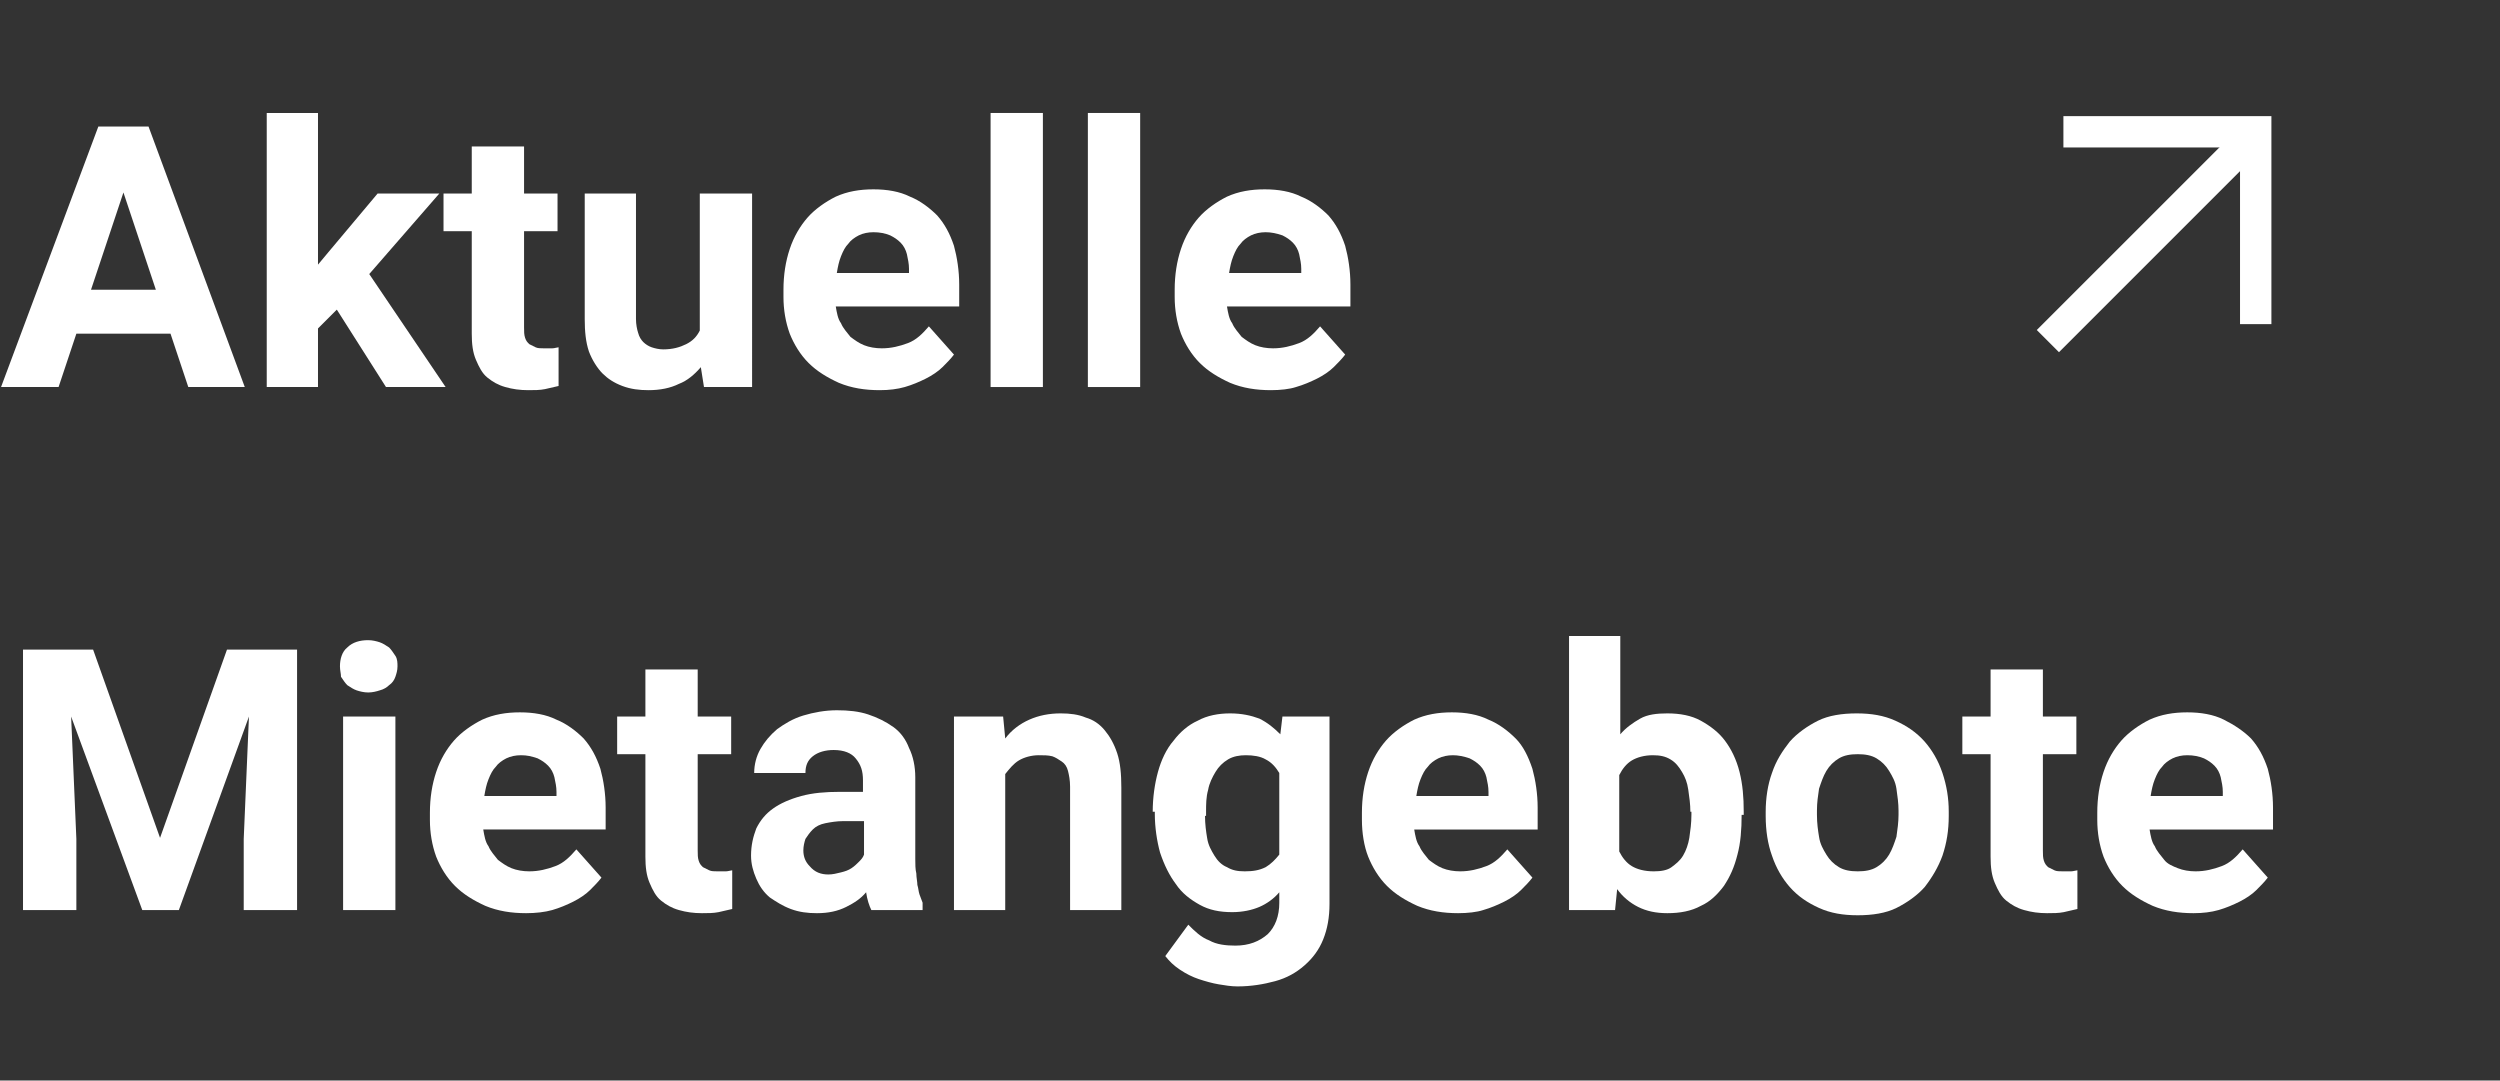<?xml version="1.0" encoding="utf-8"?>
<!-- Generator: Adobe Illustrator 26.5.0, SVG Export Plug-In . SVG Version: 6.00 Build 0)  -->
<svg version="1.1" xmlns="http://www.w3.org/2000/svg" xmlns:xlink="http://www.w3.org/1999/xlink" x="0px" y="0px"
	 viewBox="0 0 239 103.3" style="enable-background:new 0 0 239 103.3;" xml:space="preserve">
<rect x="0" y="0" width="239" height="103.3" fill="#333333" stroke="none"/>
<style type="text/css">
	.st0{display:none;}
	.st1{display:inline;fill:#FF0000;}
	.st2{enable-background:new    ;}
	.st3{fill:#FFFFFF;}
	.st4{fill:none;stroke:#FFFFFF;stroke-width:3;}
</style>
<g id="Ebene_2" class="st0">
	<rect x="-4.1" class="st1" width="243.1" height="199"/>
</g>
<g id="Ebene_1">
	<g class="st2">
		<path class="st3" d="M16.3,31.9h-9L5.6,37H0.1l9.3-24.9h4.8L23.4,37H18L16.3,31.9z M8.7,27.7h6.2l-3.1-9.3L8.7,27.7z"/>
		<path class="st3" d="M32.2,29.6l-1.8,1.8V37h-4.9V10.8h4.9v14.5l1-1.2l4.7-5.6H42l-6.7,7.7L42.6,37h-5.7L32.2,29.6z"/>
		<path class="st3" d="M50.1,14v4.5h3.2v3.6h-3.2v9.2c0,0.4,0,0.7,0.1,1c0.1,0.3,0.2,0.4,0.4,0.6c0.2,0.1,0.4,0.2,0.6,0.3
			c0.2,0.1,0.5,0.1,0.8,0.1c0.3,0,0.6,0,0.8,0c0.2,0,0.5-0.1,0.6-0.1v3.7c-0.4,0.1-0.9,0.2-1.3,0.3c-0.5,0.1-1,0.1-1.6,0.1
			c-0.8,0-1.5-0.1-2.2-0.3s-1.2-0.5-1.7-0.9c-0.5-0.4-0.8-1-1.1-1.7c-0.3-0.7-0.4-1.5-0.4-2.5v-9.8h-2.7v-3.6h2.7V14H50.1z"/>
		<path class="st3" d="M67,35.1c-0.6,0.7-1.3,1.3-2.1,1.6c-0.8,0.4-1.8,0.6-2.9,0.6c-0.9,0-1.7-0.1-2.5-0.4
			c-0.8-0.3-1.4-0.7-1.9-1.2s-1-1.3-1.3-2.1c-0.3-0.9-0.4-1.9-0.4-3.1v-12h4.9v12c0,0.5,0.1,1,0.2,1.3c0.1,0.4,0.3,0.7,0.5,0.9
			c0.2,0.2,0.5,0.4,0.8,0.5c0.3,0.1,0.7,0.2,1.1,0.2c0.9,0,1.6-0.2,2.2-0.5c0.6-0.3,1-0.7,1.3-1.3V18.5h5V37h-4.6L67,35.1z"/>
		<path class="st3" d="M84.1,37.3c-1.4,0-2.7-0.2-3.9-0.7c-1.1-0.5-2.1-1.1-2.9-1.9c-0.8-0.8-1.4-1.8-1.8-2.8
			c-0.4-1.1-0.6-2.3-0.6-3.5v-0.7c0-1.4,0.2-2.7,0.6-3.9c0.4-1.2,1-2.2,1.7-3c0.7-0.8,1.7-1.5,2.7-2c1.1-0.5,2.3-0.7,3.6-0.7
			c1.3,0,2.5,0.2,3.5,0.7c1,0.4,1.9,1.1,2.6,1.8c0.7,0.8,1.2,1.7,1.6,2.9c0.3,1.1,0.5,2.4,0.5,3.7v2.1H79.9c0.1,0.6,0.2,1.2,0.5,1.6
			c0.2,0.5,0.6,0.9,0.9,1.3c0.4,0.3,0.8,0.6,1.3,0.8c0.5,0.2,1.1,0.3,1.7,0.3c0.9,0,1.7-0.2,2.5-0.5c0.8-0.3,1.4-0.9,2-1.6l2.4,2.7
			c-0.3,0.4-0.7,0.8-1.1,1.2c-0.4,0.4-1,0.8-1.6,1.1c-0.6,0.3-1.3,0.6-2,0.8C85.8,37.2,85,37.3,84.1,37.3z M83.5,22.2
			c-0.5,0-1,0.1-1.4,0.3c-0.4,0.2-0.8,0.5-1,0.8c-0.3,0.3-0.5,0.7-0.7,1.2c-0.2,0.5-0.3,1-0.4,1.6h6.9v-0.4c0-0.5-0.1-0.9-0.2-1.4
			c-0.1-0.4-0.3-0.8-0.6-1.1c-0.3-0.3-0.6-0.5-1-0.7C84.6,22.3,84.1,22.2,83.5,22.2z"/>
		<path class="st3" d="M99.7,37h-5V10.8h5V37z"/>
		<path class="st3" d="M109,37h-5V10.8h5V37z"/>
		<path class="st3" d="M121.5,37.3c-1.4,0-2.7-0.2-3.9-0.7c-1.1-0.5-2.1-1.1-2.9-1.9c-0.8-0.8-1.4-1.8-1.8-2.8
			c-0.4-1.1-0.6-2.3-0.6-3.5v-0.7c0-1.4,0.2-2.7,0.6-3.9c0.4-1.2,1-2.2,1.7-3c0.7-0.8,1.7-1.5,2.7-2c1.1-0.5,2.3-0.7,3.6-0.7
			c1.3,0,2.5,0.2,3.5,0.7c1,0.4,1.9,1.1,2.6,1.8c0.7,0.8,1.2,1.7,1.6,2.9c0.3,1.1,0.5,2.4,0.5,3.7v2.1h-11.8
			c0.1,0.6,0.2,1.2,0.5,1.6c0.2,0.5,0.6,0.9,0.9,1.3c0.4,0.3,0.8,0.6,1.3,0.8c0.5,0.2,1.1,0.3,1.7,0.3c0.9,0,1.7-0.2,2.5-0.5
			c0.8-0.3,1.4-0.9,2-1.6l2.4,2.7c-0.3,0.4-0.7,0.8-1.1,1.2c-0.4,0.4-1,0.8-1.6,1.1c-0.6,0.3-1.3,0.6-2,0.8
			C123.3,37.2,122.4,37.3,121.5,37.3z M121,22.2c-0.5,0-1,0.1-1.4,0.3c-0.4,0.2-0.8,0.5-1,0.8c-0.3,0.3-0.5,0.7-0.7,1.2
			c-0.2,0.5-0.3,1-0.4,1.6h6.9v-0.4c0-0.5-0.1-0.9-0.2-1.4c-0.1-0.4-0.3-0.8-0.6-1.1c-0.3-0.3-0.6-0.5-1-0.7
			C122,22.3,121.5,22.2,121,22.2z"/>
	</g>
	<g class="st2">
		<path class="st3" d="M8.9,62.1l6.4,18l6.4-18h6.7V87h-5.1v-6.8l0.5-11.7L17.1,87h-3.5L6.8,68.5l0.5,11.7V87H2.2V62.1H8.9z"/>
		<path class="st3" d="M32.5,63.7c0-0.7,0.2-1.4,0.7-1.8c0.5-0.5,1.2-0.7,2-0.7c0.4,0,0.8,0.1,1.1,0.2c0.3,0.1,0.6,0.3,0.9,0.5
			c0.2,0.2,0.4,0.5,0.6,0.8s0.2,0.7,0.2,1c0,0.4-0.1,0.7-0.2,1s-0.3,0.6-0.6,0.8c-0.2,0.2-0.5,0.4-0.9,0.5c-0.3,0.1-0.7,0.2-1.1,0.2
			c-0.4,0-0.8-0.1-1.1-0.2c-0.3-0.1-0.6-0.3-0.9-0.5c-0.2-0.2-0.4-0.5-0.6-0.8C32.6,64.4,32.5,64.1,32.5,63.7z M37.8,87h-5V68.5h5
			V87z"/>
		<path class="st3" d="M50.3,87.3c-1.4,0-2.7-0.2-3.9-0.7c-1.1-0.5-2.1-1.1-2.9-1.9c-0.8-0.8-1.4-1.8-1.8-2.8
			c-0.4-1.1-0.6-2.3-0.6-3.5v-0.7c0-1.4,0.2-2.7,0.6-3.9c0.4-1.2,1-2.2,1.7-3c0.7-0.8,1.7-1.5,2.7-2c1.1-0.5,2.3-0.7,3.6-0.7
			c1.3,0,2.5,0.2,3.5,0.7c1,0.4,1.9,1.1,2.6,1.8c0.7,0.8,1.2,1.7,1.6,2.9c0.3,1.1,0.5,2.4,0.5,3.7v2.1H46.2c0.1,0.6,0.2,1.2,0.5,1.6
			c0.2,0.5,0.6,0.9,0.9,1.3c0.4,0.3,0.8,0.6,1.3,0.8c0.5,0.2,1.1,0.3,1.7,0.3c0.9,0,1.7-0.2,2.5-0.5c0.8-0.3,1.4-0.9,2-1.6l2.4,2.7
			c-0.3,0.4-0.7,0.8-1.1,1.2c-0.4,0.4-1,0.8-1.6,1.1c-0.6,0.3-1.3,0.6-2,0.8C52.1,87.2,51.2,87.3,50.3,87.3z M49.8,72.2
			c-0.5,0-1,0.1-1.4,0.3c-0.4,0.2-0.8,0.5-1,0.8c-0.3,0.3-0.5,0.7-0.7,1.2c-0.2,0.5-0.3,1-0.4,1.6h6.9v-0.4c0-0.5-0.1-0.9-0.2-1.4
			c-0.1-0.4-0.3-0.8-0.6-1.1c-0.3-0.3-0.6-0.5-1-0.7C50.8,72.3,50.4,72.2,49.8,72.2z"/>
		<path class="st3" d="M66.7,64v4.5h3.2v3.6h-3.2v9.2c0,0.4,0,0.7,0.1,1c0.1,0.3,0.2,0.4,0.4,0.6c0.2,0.1,0.4,0.2,0.6,0.3
			c0.2,0.1,0.5,0.1,0.8,0.1c0.3,0,0.6,0,0.8,0c0.2,0,0.5-0.1,0.6-0.1v3.7c-0.4,0.1-0.9,0.2-1.3,0.3c-0.5,0.1-1,0.1-1.6,0.1
			c-0.8,0-1.5-0.1-2.2-0.3s-1.2-0.5-1.7-0.9c-0.5-0.4-0.8-1-1.1-1.7c-0.3-0.7-0.4-1.5-0.4-2.5v-9.8H59v-3.6h2.7V64H66.7z"/>
		<path class="st3" d="M83.3,87c-0.2-0.4-0.4-1-0.5-1.7c-0.5,0.6-1.1,1-1.9,1.4c-0.8,0.4-1.7,0.6-2.8,0.6c-0.9,0-1.7-0.1-2.5-0.4
			c-0.8-0.3-1.4-0.7-2-1.1c-0.6-0.5-1-1.1-1.3-1.8c-0.3-0.7-0.5-1.4-0.5-2.2c0-1,0.2-1.8,0.5-2.6c0.4-0.8,0.9-1.4,1.6-1.9
			c0.7-0.5,1.6-0.9,2.7-1.2c1.1-0.3,2.3-0.4,3.7-0.4h2.2v-1.1c0-0.9-0.2-1.5-0.7-2.1c-0.4-0.5-1.1-0.8-2.1-0.8c-0.8,0-1.5,0.2-2,0.6
			c-0.5,0.4-0.7,0.9-0.7,1.6h-4.9c0-0.8,0.2-1.6,0.6-2.3c0.4-0.7,0.9-1.3,1.6-1.9c0.7-0.5,1.5-1,2.5-1.3c1-0.3,2.1-0.5,3.2-0.5
			c1.1,0,2.1,0.1,3,0.4c0.9,0.3,1.7,0.7,2.4,1.2c0.7,0.5,1.2,1.2,1.5,2c0.4,0.8,0.6,1.8,0.6,2.8v7.8c0,0.5,0,1,0.1,1.4
			c0,0.4,0.1,0.8,0.1,1.1c0.1,0.3,0.1,0.6,0.2,0.9c0.1,0.3,0.2,0.5,0.3,0.8V87H83.3z M79.2,83.6c0.4,0,0.8-0.1,1.2-0.2
			c0.4-0.1,0.7-0.2,1-0.4c0.3-0.2,0.5-0.4,0.7-0.6c0.2-0.2,0.4-0.4,0.5-0.7v-3.2h-2c-0.6,0-1.2,0.1-1.7,0.2s-0.9,0.3-1.2,0.6
			c-0.3,0.3-0.5,0.6-0.7,0.9c-0.1,0.3-0.2,0.7-0.2,1.1c0,0.6,0.2,1.1,0.6,1.5C77.9,83.4,78.5,83.6,79.2,83.6z"/>
		<path class="st3" d="M95.9,68.5l0.2,2.1c0.6-0.8,1.4-1.4,2.3-1.8c0.9-0.4,1.9-0.6,3-0.6c0.9,0,1.7,0.1,2.4,0.4
			c0.7,0.2,1.3,0.6,1.8,1.2c0.5,0.6,0.9,1.3,1.2,2.2c0.3,0.9,0.4,2,0.4,3.3V87h-4.9V75.2c0-0.6-0.1-1.1-0.2-1.5
			c-0.1-0.4-0.3-0.7-0.6-0.9c-0.3-0.2-0.6-0.4-0.9-0.5c-0.4-0.1-0.8-0.1-1.3-0.1c-0.7,0-1.4,0.2-1.9,0.5c-0.5,0.3-0.9,0.8-1.3,1.3
			v13h-4.9V68.5H95.9z"/>
		<path class="st3" d="M110.2,77.6c0-1.4,0.2-2.7,0.5-3.8s0.8-2.2,1.5-3c0.6-0.8,1.4-1.5,2.3-1.9c0.9-0.5,2-0.7,3.1-0.7
			c1.1,0,2,0.2,2.8,0.5c0.8,0.4,1.4,0.9,2,1.5l0.2-1.7h4.5v17.9c0,1.3-0.2,2.4-0.6,3.4c-0.4,1-1,1.8-1.8,2.5
			c-0.8,0.7-1.7,1.2-2.8,1.5s-2.3,0.5-3.6,0.5c-0.6,0-1.2-0.1-1.8-0.2c-0.6-0.1-1.3-0.3-1.9-0.5c-0.6-0.2-1.2-0.5-1.8-0.9
			c-0.6-0.4-1-0.8-1.4-1.3l2.2-3c0.6,0.6,1.2,1.2,2,1.5c0.7,0.4,1.6,0.5,2.5,0.5c1.3,0,2.3-0.4,3.1-1.1c0.7-0.7,1.1-1.7,1.1-3v-1
			c-0.5,0.6-1.2,1.1-1.9,1.4c-0.7,0.3-1.6,0.5-2.6,0.5c-1.2,0-2.2-0.2-3.1-0.7s-1.7-1.1-2.3-2c-0.6-0.8-1.1-1.8-1.5-3
			c-0.3-1.1-0.5-2.4-0.5-3.7V77.6z M115.2,78c0,0.8,0.1,1.5,0.2,2.1c0.1,0.7,0.4,1.2,0.7,1.7s0.7,0.9,1.2,1.1c0.5,0.3,1,0.4,1.7,0.4
			c0.8,0,1.4-0.1,2-0.4c0.5-0.3,0.9-0.7,1.3-1.2v-7.8c-0.3-0.5-0.7-1-1.3-1.3c-0.5-0.3-1.2-0.4-1.9-0.4c-0.6,0-1.2,0.1-1.7,0.4
			c-0.5,0.3-0.9,0.7-1.2,1.2c-0.3,0.5-0.6,1.1-0.7,1.7c-0.2,0.7-0.2,1.4-0.2,2.1V78z"/>
		<path class="st3" d="M139.4,87.3c-1.4,0-2.7-0.2-3.9-0.7c-1.1-0.5-2.1-1.1-2.9-1.9c-0.8-0.8-1.4-1.8-1.8-2.8s-0.6-2.3-0.6-3.5
			v-0.7c0-1.4,0.2-2.7,0.6-3.9c0.4-1.2,1-2.2,1.7-3c0.7-0.8,1.7-1.5,2.7-2c1.1-0.5,2.3-0.7,3.6-0.7c1.3,0,2.5,0.2,3.5,0.7
			c1,0.4,1.9,1.1,2.6,1.8s1.2,1.7,1.6,2.9c0.3,1.1,0.5,2.4,0.5,3.7v2.1h-11.8c0.1,0.6,0.2,1.2,0.5,1.6c0.2,0.5,0.6,0.9,0.9,1.3
			c0.4,0.3,0.8,0.6,1.3,0.8c0.5,0.2,1.1,0.3,1.7,0.3c0.9,0,1.7-0.2,2.5-0.5c0.8-0.3,1.4-0.9,2-1.6l2.4,2.7c-0.3,0.4-0.7,0.8-1.1,1.2
			c-0.4,0.4-1,0.8-1.6,1.1c-0.6,0.3-1.3,0.6-2,0.8C141.2,87.2,140.3,87.3,139.4,87.3z M138.9,72.2c-0.5,0-1,0.1-1.4,0.3
			c-0.4,0.2-0.8,0.5-1,0.8c-0.3,0.3-0.5,0.7-0.7,1.2c-0.2,0.5-0.3,1-0.4,1.6h6.9v-0.4c0-0.5-0.1-0.9-0.2-1.4
			c-0.1-0.4-0.3-0.8-0.6-1.1c-0.3-0.3-0.6-0.5-1-0.7C139.9,72.3,139.4,72.2,138.9,72.2z"/>
		<path class="st3" d="M166.5,77.9c0,1.4-0.1,2.7-0.4,3.8c-0.3,1.2-0.7,2.1-1.3,3c-0.6,0.8-1.3,1.5-2.2,1.9c-0.9,0.5-2,0.7-3.2,0.7
			c-1.1,0-2-0.2-2.8-0.6c-0.8-0.4-1.5-1-2-1.7l-0.2,2h-4.4V60.8h4.9v9.4c0.5-0.6,1.2-1.1,1.9-1.5s1.6-0.5,2.6-0.5
			c1.2,0,2.3,0.2,3.2,0.7c0.9,0.5,1.7,1.1,2.3,1.9c0.6,0.8,1.1,1.8,1.4,3c0.3,1.2,0.4,2.4,0.4,3.8V77.9z M161.6,77.6
			c0-0.7-0.1-1.4-0.2-2.1c-0.1-0.7-0.3-1.2-0.6-1.7c-0.3-0.5-0.6-0.9-1.1-1.2c-0.5-0.3-1-0.4-1.7-0.4c-0.8,0-1.5,0.2-2,0.5
			c-0.5,0.3-0.9,0.8-1.2,1.4v7.3c0.3,0.6,0.7,1.1,1.2,1.4c0.5,0.3,1.2,0.5,2.1,0.5c0.7,0,1.3-0.1,1.7-0.4s0.8-0.6,1.1-1.1
			s0.5-1.1,0.6-1.7c0.1-0.7,0.2-1.4,0.2-2.2V77.6z"/>
		<path class="st3" d="M168.8,77.6c0-1.3,0.2-2.6,0.6-3.7c0.4-1.2,1-2.1,1.7-3c0.7-0.8,1.7-1.5,2.7-2s2.3-0.7,3.7-0.7
			c1.4,0,2.6,0.2,3.7,0.7s2,1.1,2.8,2c0.7,0.8,1.3,1.8,1.7,3c0.4,1.2,0.6,2.4,0.6,3.7v0.4c0,1.4-0.2,2.6-0.6,3.8
			c-0.4,1.1-1,2.1-1.7,3c-0.7,0.8-1.7,1.5-2.7,2s-2.3,0.7-3.7,0.7c-1.4,0-2.6-0.2-3.7-0.7s-2-1.1-2.8-2c-0.7-0.8-1.3-1.8-1.7-3
			c-0.4-1.1-0.6-2.4-0.6-3.8V77.6z M173.7,77.9c0,0.8,0.1,1.5,0.2,2.1c0.1,0.7,0.4,1.2,0.7,1.7s0.7,0.9,1.2,1.2
			c0.5,0.3,1.1,0.4,1.8,0.4c0.7,0,1.3-0.1,1.8-0.4c0.5-0.3,0.9-0.7,1.2-1.2c0.3-0.5,0.5-1.1,0.7-1.7c0.1-0.7,0.2-1.4,0.2-2.1v-0.4
			c0-0.7-0.1-1.4-0.2-2.1c-0.1-0.7-0.4-1.2-0.7-1.7c-0.3-0.5-0.7-0.9-1.2-1.2c-0.5-0.3-1.1-0.4-1.8-0.4c-0.7,0-1.3,0.1-1.8,0.4
			c-0.5,0.3-0.9,0.7-1.2,1.2c-0.3,0.5-0.5,1.1-0.7,1.7c-0.1,0.7-0.2,1.3-0.2,2.1V77.9z"/>
		<path class="st3" d="M195.3,64v4.5h3.2v3.6h-3.2v9.2c0,0.4,0,0.7,0.1,1c0.1,0.3,0.2,0.4,0.4,0.6c0.2,0.1,0.4,0.2,0.6,0.3
			c0.2,0.1,0.5,0.1,0.8,0.1c0.3,0,0.6,0,0.8,0c0.2,0,0.5-0.1,0.6-0.1v3.7c-0.4,0.1-0.9,0.2-1.3,0.3c-0.5,0.1-1,0.1-1.6,0.1
			c-0.8,0-1.5-0.1-2.2-0.3s-1.2-0.5-1.7-0.9c-0.5-0.4-0.8-1-1.1-1.7c-0.3-0.7-0.4-1.5-0.4-2.5v-9.8h-2.7v-3.6h2.7V64H195.3z"/>
		<path class="st3" d="M209.7,87.3c-1.4,0-2.7-0.2-3.9-0.7c-1.1-0.5-2.1-1.1-2.9-1.9c-0.8-0.8-1.4-1.8-1.8-2.8
			c-0.4-1.1-0.6-2.3-0.6-3.5v-0.7c0-1.4,0.2-2.7,0.6-3.9c0.4-1.2,1-2.2,1.7-3c0.7-0.8,1.7-1.5,2.7-2c1.1-0.5,2.3-0.7,3.6-0.7
			c1.3,0,2.5,0.2,3.5,0.7s1.9,1.1,2.6,1.8c0.7,0.8,1.2,1.7,1.6,2.9c0.3,1.1,0.5,2.4,0.5,3.7v2.1h-11.8c0.1,0.6,0.2,1.2,0.5,1.6
			c0.2,0.5,0.6,0.9,0.9,1.3s0.8,0.6,1.3,0.8c0.5,0.2,1.1,0.3,1.7,0.3c0.9,0,1.7-0.2,2.5-0.5c0.8-0.3,1.4-0.9,2-1.6l2.4,2.7
			c-0.3,0.4-0.7,0.8-1.1,1.2c-0.4,0.4-1,0.8-1.6,1.1c-0.6,0.3-1.3,0.6-2,0.8C211.4,87.2,210.6,87.3,209.7,87.3z M209.1,72.2
			c-0.5,0-1,0.1-1.4,0.3c-0.4,0.2-0.8,0.5-1,0.8c-0.3,0.3-0.5,0.7-0.7,1.2c-0.2,0.5-0.3,1-0.4,1.6h6.9v-0.4c0-0.5-0.1-0.9-0.2-1.4
			c-0.1-0.4-0.3-0.8-0.6-1.1c-0.3-0.3-0.6-0.5-1-0.7C210.2,72.3,209.7,72.2,209.1,72.2z"/>
	</g>
	<g id="Gruppe_19" transform="translate(-1386.516 -1003.513) rotate(-45)">
		<line id="Linie_3" class="st4" x1="386.2" y1="1851.5" x2="414.1" y2="1851.5"/>
		<path id="Pfad_7" class="st4" d="M401.4,1838.4l13,13l-13,13"/>
	</g>
</g>
</svg>
